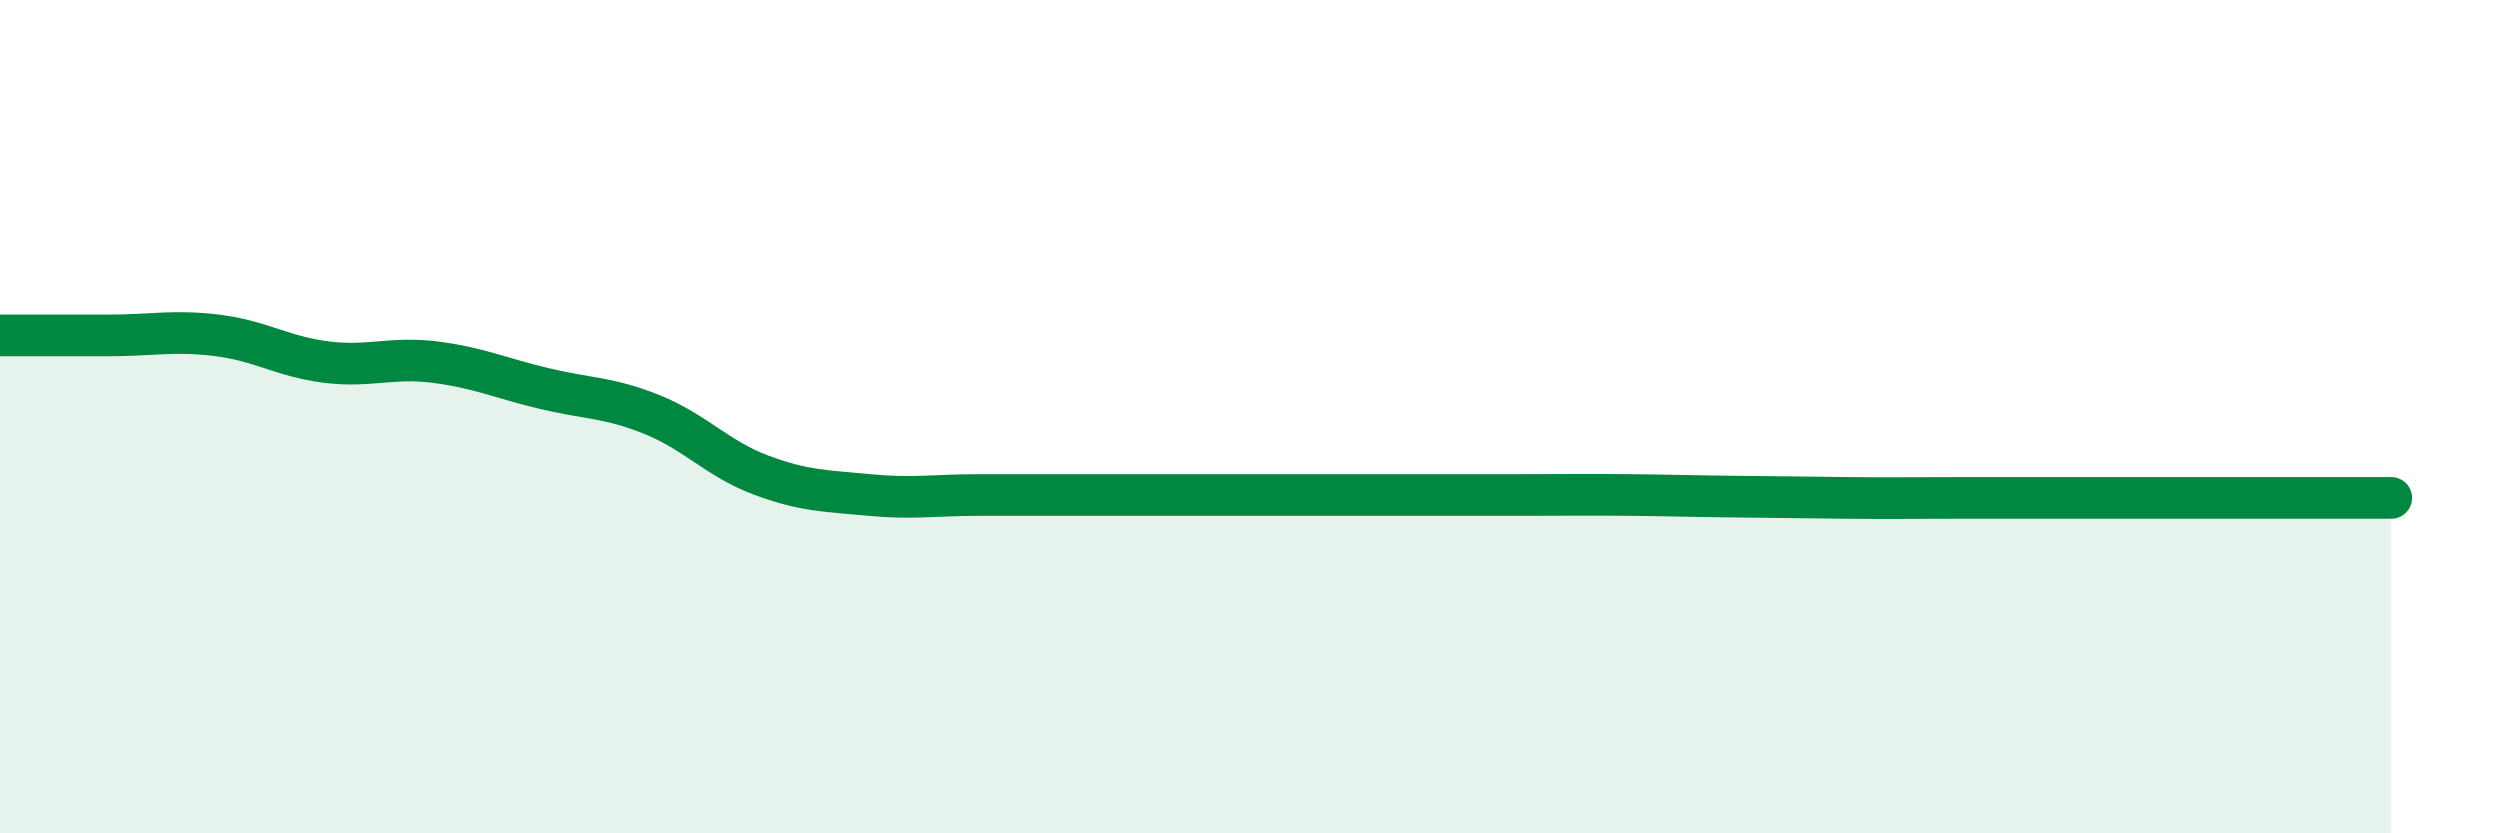 
    <svg width="60" height="20" viewBox="0 0 60 20" xmlns="http://www.w3.org/2000/svg">
      <path
        d="M 0,8.05 C 0.52,8.05 1.57,8.05 2.61,8.05 C 3.65,8.05 4.18,7.92 5.22,8.05 C 6.26,8.18 6.79,8.56 7.83,8.69 C 8.87,8.82 9.39,8.56 10.43,8.69 C 11.47,8.82 12,9.07 13.04,9.32 C 14.08,9.57 14.61,9.53 15.65,9.95 C 16.69,10.37 17.22,11.01 18.26,11.4 C 19.3,11.79 19.83,11.78 20.87,11.88 C 21.91,11.98 22.44,11.88 23.48,11.88 C 24.52,11.88 25.05,11.88 26.09,11.88 C 27.13,11.88 27.66,11.88 28.7,11.88 C 29.74,11.88 30.26,11.88 31.3,11.88 C 32.34,11.88 32.87,11.88 33.91,11.88 C 34.95,11.88 35.48,11.88 36.52,11.88 C 37.56,11.88 38.09,11.87 39.13,11.88 C 40.17,11.89 40.7,11.91 41.74,11.92 C 42.78,11.93 43.31,11.94 44.35,11.95 C 45.39,11.96 45.92,11.95 46.96,11.95 C 48,11.95 48.53,11.95 49.57,11.95 C 50.61,11.95 51.13,11.95 52.17,11.95 C 53.21,11.95 53.74,11.95 54.78,11.95 C 55.82,11.95 56.87,11.95 57.39,11.95L57.39 20L0 20Z"
        fill="#008740"
        opacity="0.1"
        stroke-linecap="round"
        stroke-linejoin="round"
      />
      <path
        d="M 0,8.05 C 0.52,8.05 1.57,8.05 2.61,8.05 C 3.65,8.05 4.18,7.92 5.22,8.05 C 6.26,8.18 6.79,8.56 7.83,8.69 C 8.87,8.82 9.39,8.56 10.43,8.69 C 11.47,8.82 12,9.07 13.04,9.32 C 14.08,9.57 14.61,9.53 15.65,9.95 C 16.69,10.37 17.22,11.01 18.26,11.4 C 19.3,11.79 19.83,11.78 20.87,11.88 C 21.91,11.98 22.44,11.88 23.48,11.88 C 24.52,11.88 25.05,11.88 26.09,11.88 C 27.13,11.88 27.66,11.88 28.7,11.88 C 29.74,11.88 30.26,11.88 31.3,11.88 C 32.34,11.88 32.87,11.88 33.91,11.88 C 34.95,11.88 35.48,11.88 36.52,11.88 C 37.56,11.88 38.09,11.87 39.13,11.88 C 40.17,11.89 40.7,11.91 41.74,11.92 C 42.78,11.93 43.31,11.94 44.35,11.95 C 45.39,11.96 45.92,11.95 46.96,11.95 C 48,11.95 48.53,11.95 49.57,11.95 C 50.61,11.95 51.13,11.95 52.17,11.95 C 53.21,11.95 53.74,11.95 54.78,11.95 C 55.82,11.95 56.87,11.95 57.39,11.95"
        stroke="#008740"
        stroke-width="1"
        fill="none"
        stroke-linecap="round"
        stroke-linejoin="round"
      />
    </svg>
  